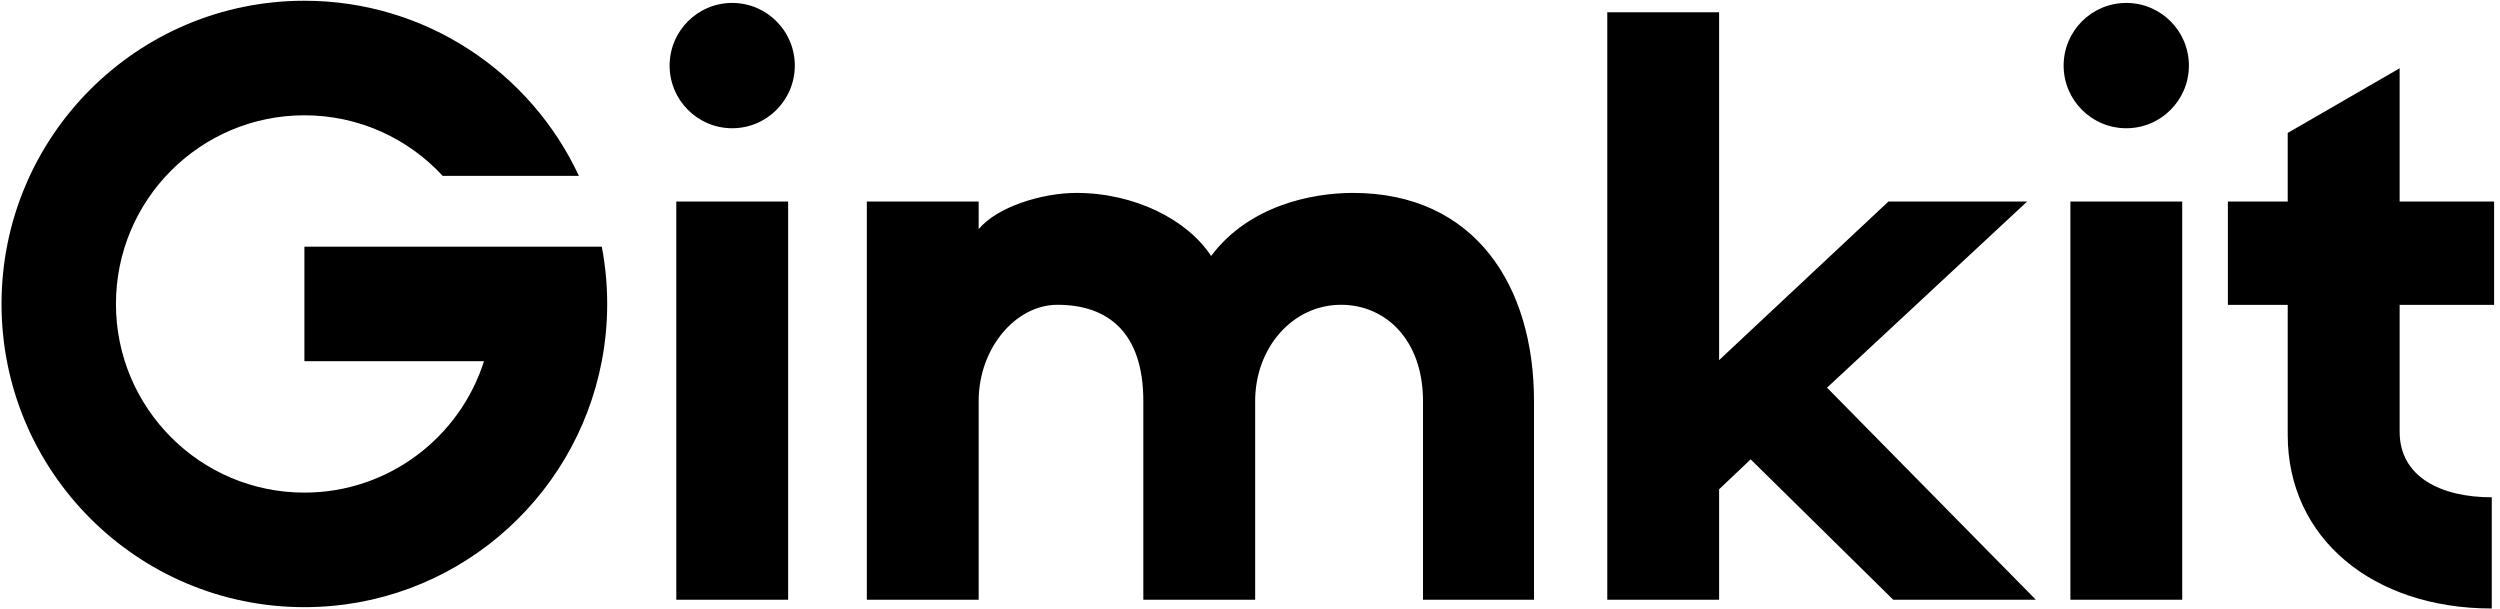 <?xml version="1.0" encoding="UTF-8"?>
<svg width="476px" height="116px" viewBox="0 0 476 116" version="1.1" xmlns="http://www.w3.org/2000/svg" xmlns:xlink="http://www.w3.org/1999/xlink">
    <title>Untitled 3</title>
    <g id="Page-1" stroke="none" stroke-width="1" fill="none" fill-rule="evenodd">
        <g id="svgLogo" transform="translate(-85, -110)" fill="#000000" fill-rule="nonzero">
            <g id="Wordmark" transform="translate(85, 110)">
                <g id="Group" transform="translate(0.085, 0)">
                    <path d="M139.328,0.557 C132.749,0.557 127.41,5.902 127.41,12.487 C127.41,19.073 132.749,24.418 139.328,24.418 C145.907,24.418 151.246,19.073 151.246,12.487 C151.246,5.902 145.907,0.557 139.328,0.557 Z M128.681,38.37 L128.681,114.187 L149.975,114.187 L149.975,38.37 L128.681,38.37 L128.681,38.37 Z" id="Shape"></path>
                    <path d="M257.506,36.731 C249.704,36.731 237.707,39.133 230.508,48.742 C225.995,41.822 215.952,36.731 204.861,36.731 C198.25,36.731 189.701,39.42 186.253,43.635 L186.253,38.37 L164.959,38.37 L164.959,114.187 L186.253,114.187 L186.253,76.342 C186.253,66.288 193.308,58.032 201.254,58.032 C210.851,58.032 217.605,63.281 217.605,76.342 L217.605,114.187 L238.898,114.187 L238.898,76.342 C238.898,66.288 245.954,58.032 255.25,58.032 C263.799,58.032 270.854,64.793 270.854,76.342 L270.854,114.187 L291.989,114.187 L291.989,76.342 C291.989,54.437 280.754,36.731 257.506,36.731 Z" id="Path"></path>
                    <polygon id="Path" points="347.781 73.812 385.886 38.37 359.476 38.37 327.234 68.563 327.234 2.338 305.941 2.338 305.941 114.187 327.234 114.187 327.234 93.156 333.241 87.461 360.382 114.187 387.539 114.187"></polygon>
                    <path d="M474.794,58.048 L474.794,38.37 L456.806,38.37 L456.806,12.997 L435.497,25.309 L435.497,38.37 L424.103,38.37 L424.103,58.048 L435.497,58.048 L435.497,82.816 C435.497,102.494 451.705,115.857 474.349,115.857 L474.349,94.684 C464.608,94.684 456.806,90.77 456.806,82.212 L456.806,58.048 L474.794,58.048 L474.794,58.048 Z" id="Path"></path>
                    <path d="M404.764,0.557 C398.17,0.557 392.831,5.902 392.831,12.487 C392.831,19.073 398.17,24.418 404.764,24.418 C411.343,24.418 416.682,19.073 416.682,12.487 C416.682,5.902 411.343,0.557 404.764,0.557 Z M394.118,38.37 L394.118,114.187 L415.411,114.187 L415.411,38.37 L394.118,38.37 L394.118,38.37 Z" id="Shape"></path>
                    <path d="M114.491,46.96 L92.069,46.96 L57.873,46.96 L57.873,68.77 L92.069,68.77 C87.461,83.278 73.875,93.793 57.873,93.793 C38.057,93.793 21.992,77.71 21.992,57.873 C21.992,38.036 38.057,21.953 57.873,21.953 C68.281,21.953 77.656,26.391 84.203,33.486 L110.137,33.486 C100.968,13.792 81.009,0.143 57.873,0.143 C26.012,0.143 0.206,25.993 0.206,57.873 C0.206,89.752 26.012,115.603 57.873,115.603 C85.999,115.603 109.406,95.447 114.491,68.77 C115.174,65.238 115.524,61.595 115.524,57.873 C115.524,54.15 115.174,50.491 114.491,46.96 Z" id="Path"></path>
                </g>
            </g>
        </g>
    </g>
</svg>